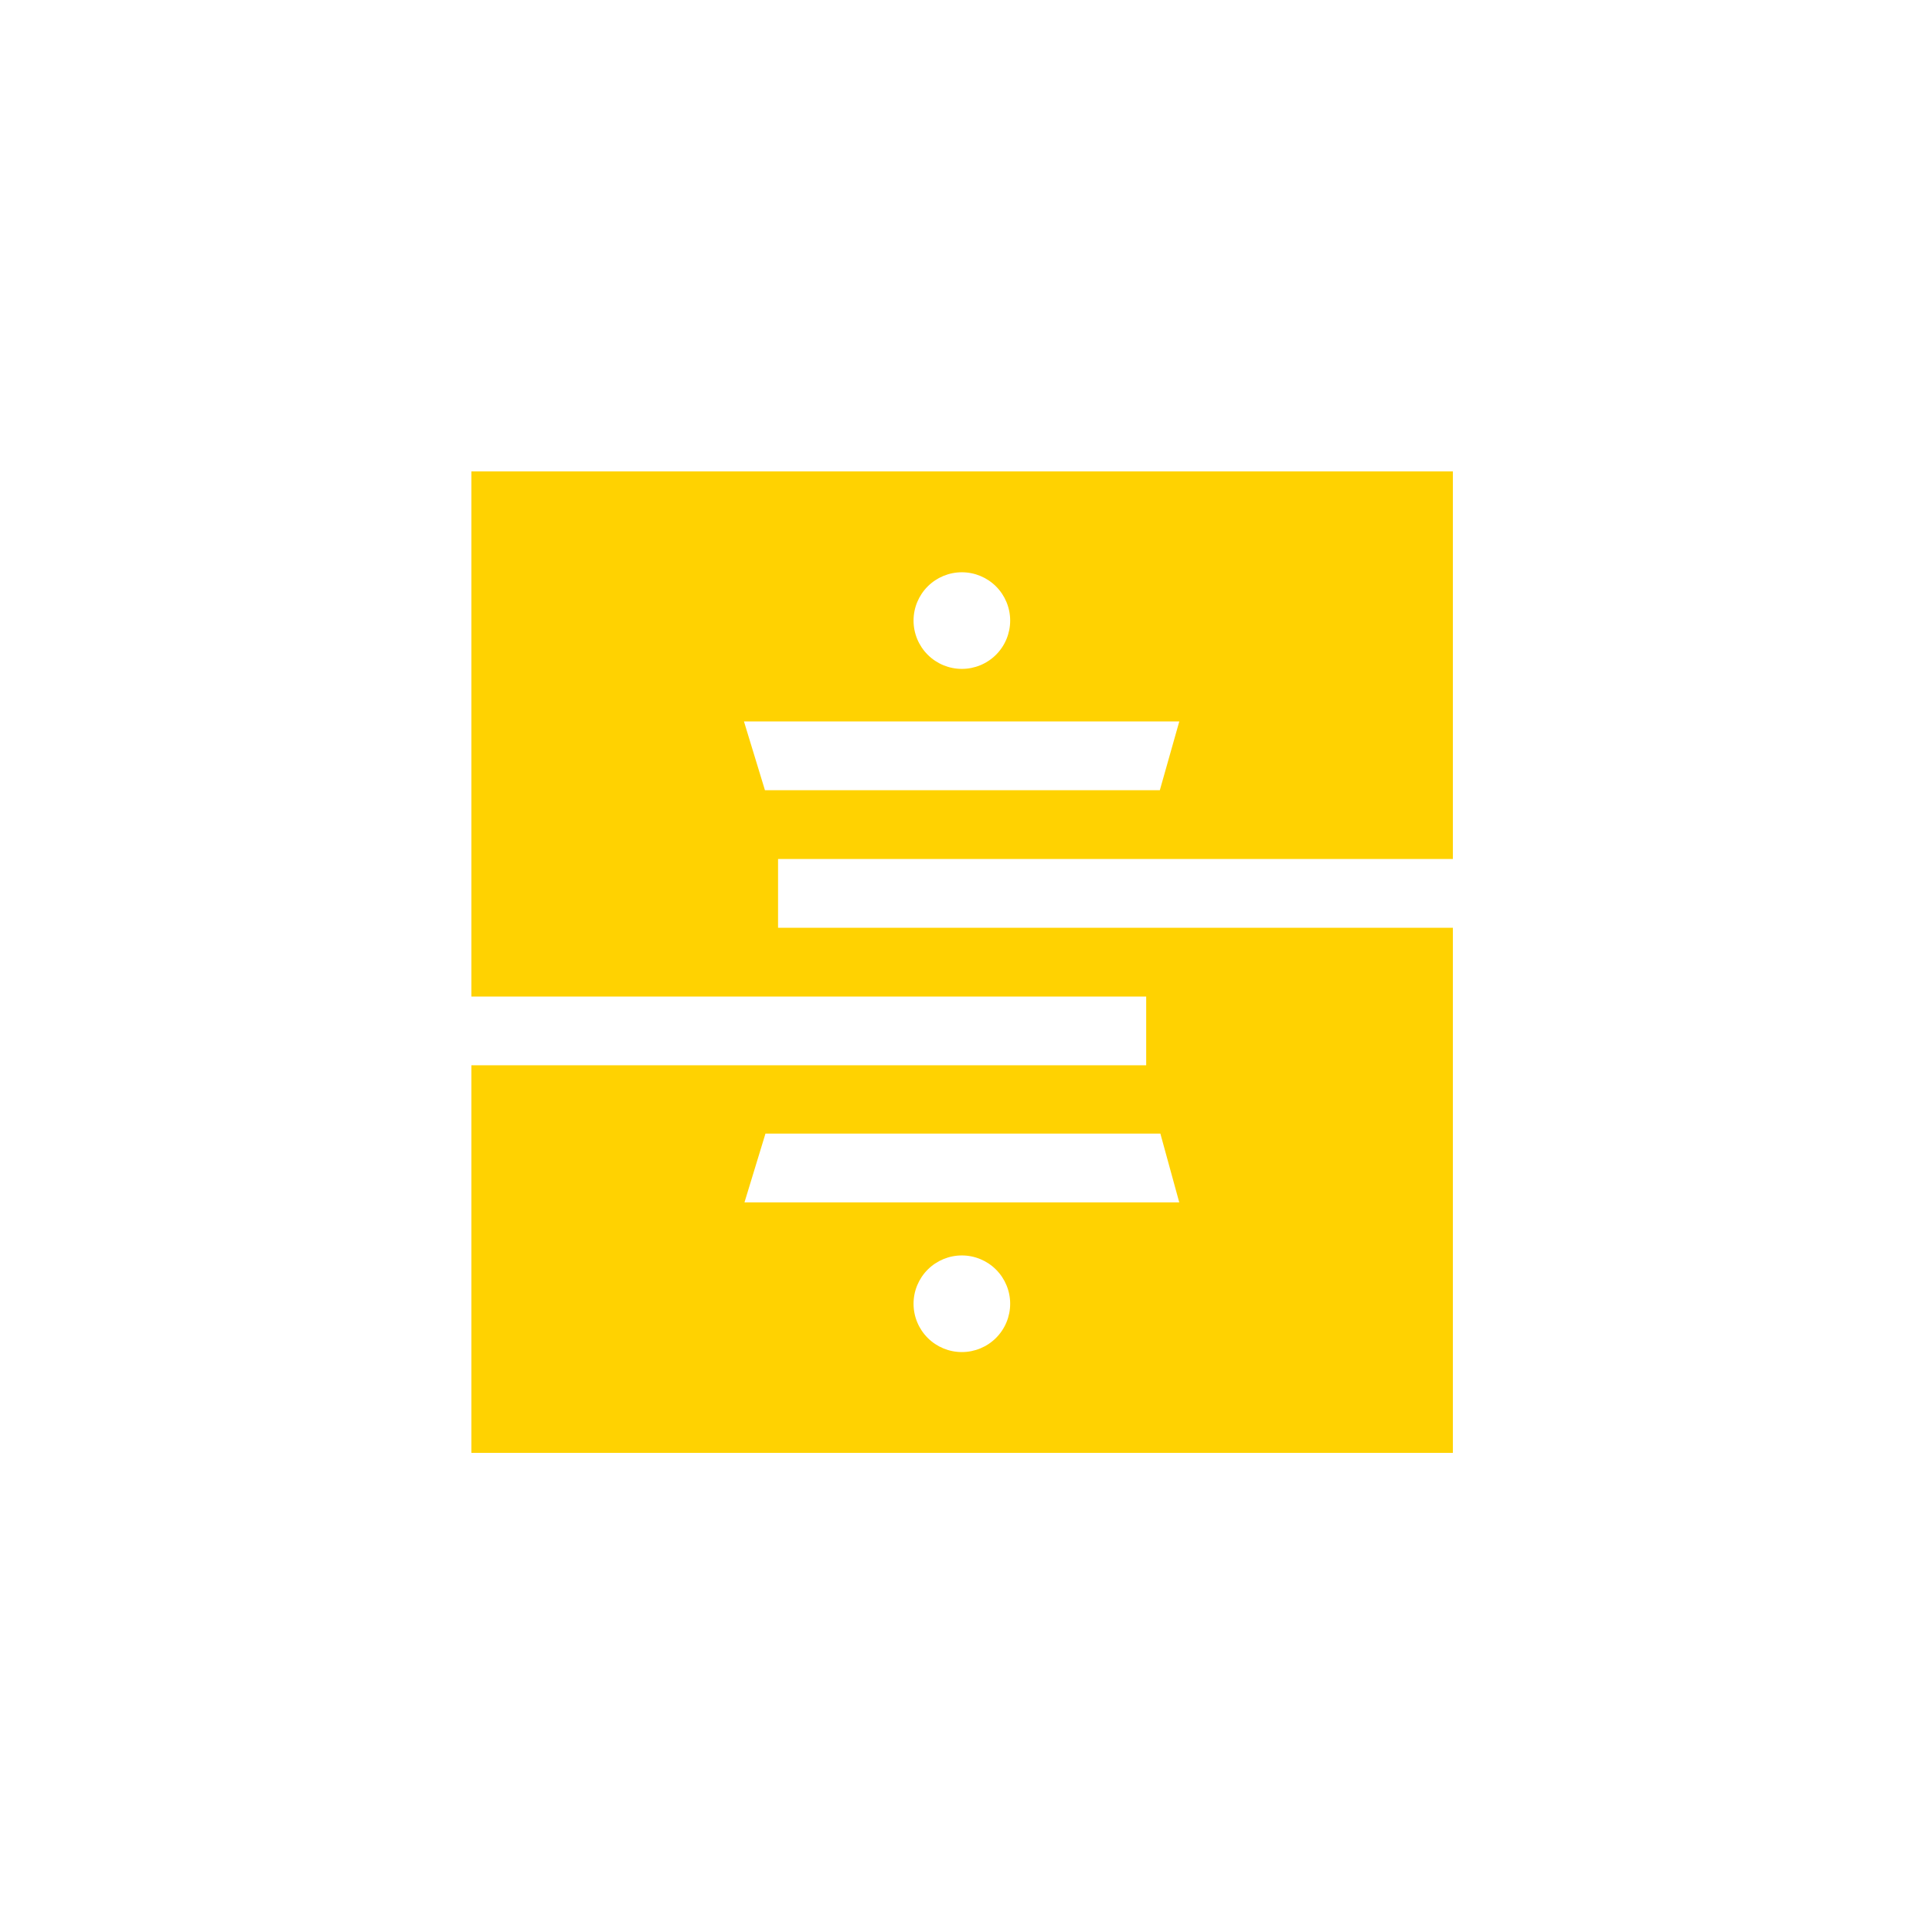 <svg width="250" height="250" viewBox="0 0 250 250" fill="none" xmlns="http://www.w3.org/2000/svg">
<path d="M188 111.151V61H61V128.95H148.315V137.849H61V188H188V120.055H100.681V111.155L188 111.151ZM124.465 174.957C122.807 174.957 121.217 174.298 120.044 173.126C118.872 171.953 118.213 170.363 118.213 168.705C118.213 167.047 118.872 165.457 120.044 164.285C121.217 163.113 122.807 162.454 124.465 162.454C126.123 162.454 127.713 163.113 128.885 164.285C130.058 165.457 130.716 167.047 130.716 168.705C130.716 170.363 130.058 171.953 128.885 173.126C127.713 174.298 126.123 174.957 124.465 174.957ZM152.596 155.59H96.334L99.05 146.69H150.152L152.596 155.59ZM124.465 74.052C126.123 74.052 127.713 74.71 128.885 75.883C130.058 77.055 130.716 78.645 130.716 80.303C130.716 81.961 130.058 83.551 128.885 84.723C127.713 85.896 126.123 86.554 124.465 86.554C122.807 86.554 121.217 85.896 120.044 84.723C118.872 83.551 118.213 81.961 118.213 80.303C118.213 78.645 118.872 77.055 120.044 75.883C121.217 74.71 122.807 74.052 124.465 74.052ZM98.984 102.252L96.268 93.353H152.6L150.082 102.252H98.984Z" fill="#FFD201"/>
</svg>
